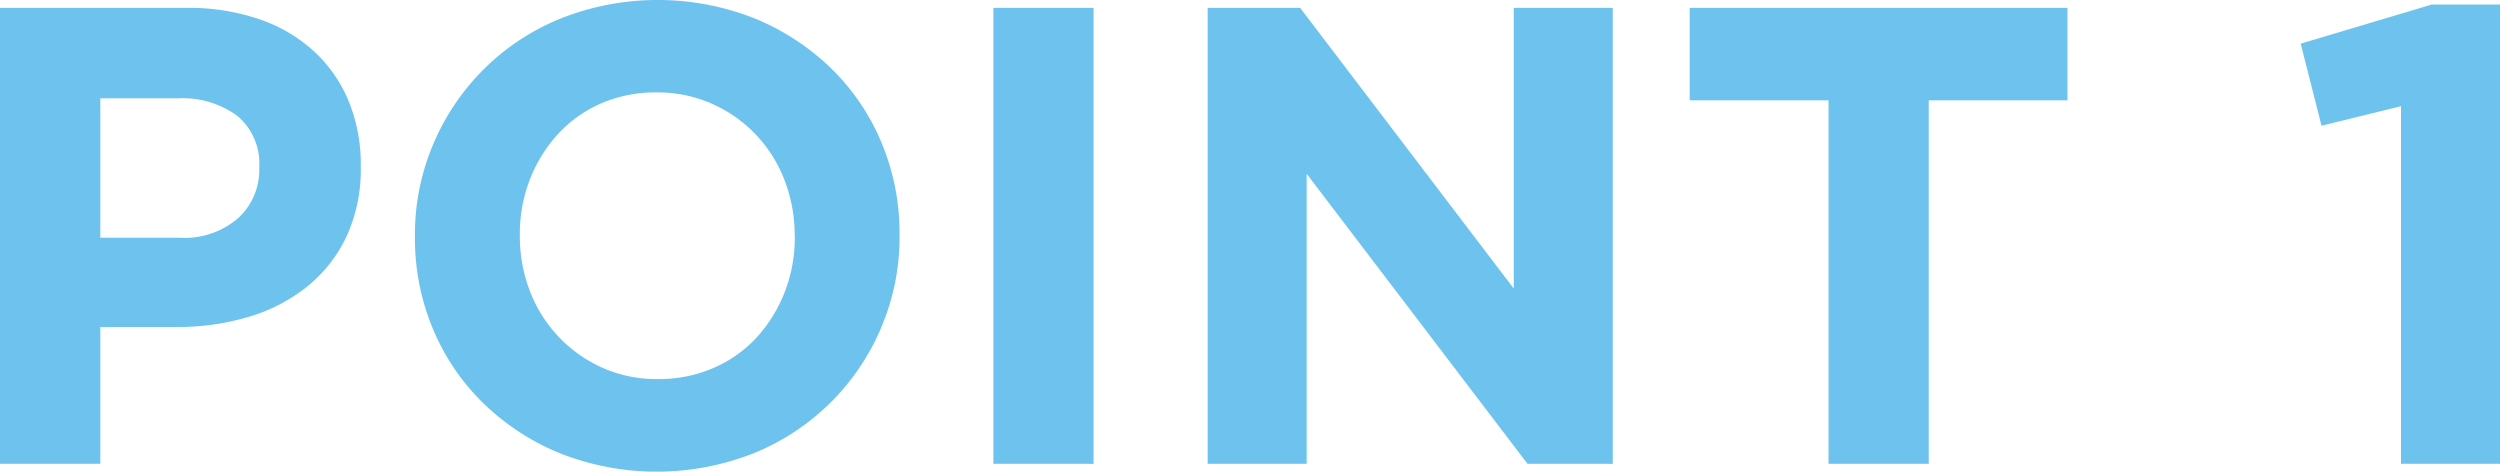 <svg xmlns="http://www.w3.org/2000/svg" width="117.25" height="22.118" viewBox="0 0 117.25 22.118">
  <g fill="#6ec3ee"><path d="M16.253 11.089a6.682 6.682 0 0 1-1.849 2.353 8.012 8.012 0 0 1-2.749 1.42 11.648 11.648 0 0 1-3.376.474H4.705v6.416H-.004V.369h8.738a10.285 10.285 0 0 1 3.436.534 7.293 7.293 0 0 1 2.566 1.513 6.591 6.591 0 0 1 1.62 2.337 7.777 7.777 0 0 1 .565 3.009v.061a7.506 7.506 0 0 1-.668 3.266Zm-4.094-3.238a2.916 2.916 0 0 0-1.024-2.413 4.331 4.331 0 0 0-2.795-.825H4.705v6.537h3.727a3.826 3.826 0 0 0 2.749-.931 3.058 3.058 0 0 0 .978-2.307Z"/><path d="M41.334 15.351a10.942 10.942 0 0 1-5.972 5.9 12.385 12.385 0 0 1-9.12 0 11.322 11.322 0 0 1-3.589-2.353 10.521 10.521 0 0 1-2.353-3.483 10.969 10.969 0 0 1-.84-4.292v-.061a10.789 10.789 0 0 1 .856-4.292 10.928 10.928 0 0 1 5.972-5.9 12.369 12.369 0 0 1 9.119 0 11.307 11.307 0 0 1 3.59 2.352 10.529 10.529 0 0 1 2.352 3.483 10.972 10.972 0 0 1 .84 4.292v.061a10.805 10.805 0 0 1-.855 4.293Zm-4.063-4.292a7.122 7.122 0 0 0-.474-2.6 6.408 6.408 0 0 0-3.401-3.59 6.276 6.276 0 0 0-2.6-.535 6.4 6.4 0 0 0-2.612.519 5.984 5.984 0 0 0-2.016 1.436 6.774 6.774 0 0 0-1.314 2.124 6.994 6.994 0 0 0-.473 2.581v.061a7.117 7.117 0 0 0 .473 2.6 6.447 6.447 0 0 0 3.391 3.589 6.231 6.231 0 0 0 2.612.535 6.432 6.432 0 0 0 2.6-.519 5.947 5.947 0 0 0 2.032-1.436 6.778 6.778 0 0 0 1.313-2.123 7 7 0 0 0 .474-2.582Z"/><path d="M46.589 21.752V.369h4.7v21.385Z"/><path d="m71.639 21.752-10.356-13.6v13.6h-4.644V.369h4.338l10.019 13.165V.369h4.643v21.385Z"/><path d="M90.458 4.705v17.047h-4.7V4.705h-6.512V.369h17.719v4.338Z"/><path d="M114.042.214h3.208v21.538h-4.644V4.98l-3.727.916-.977-3.849Z"/></g>
</svg>
